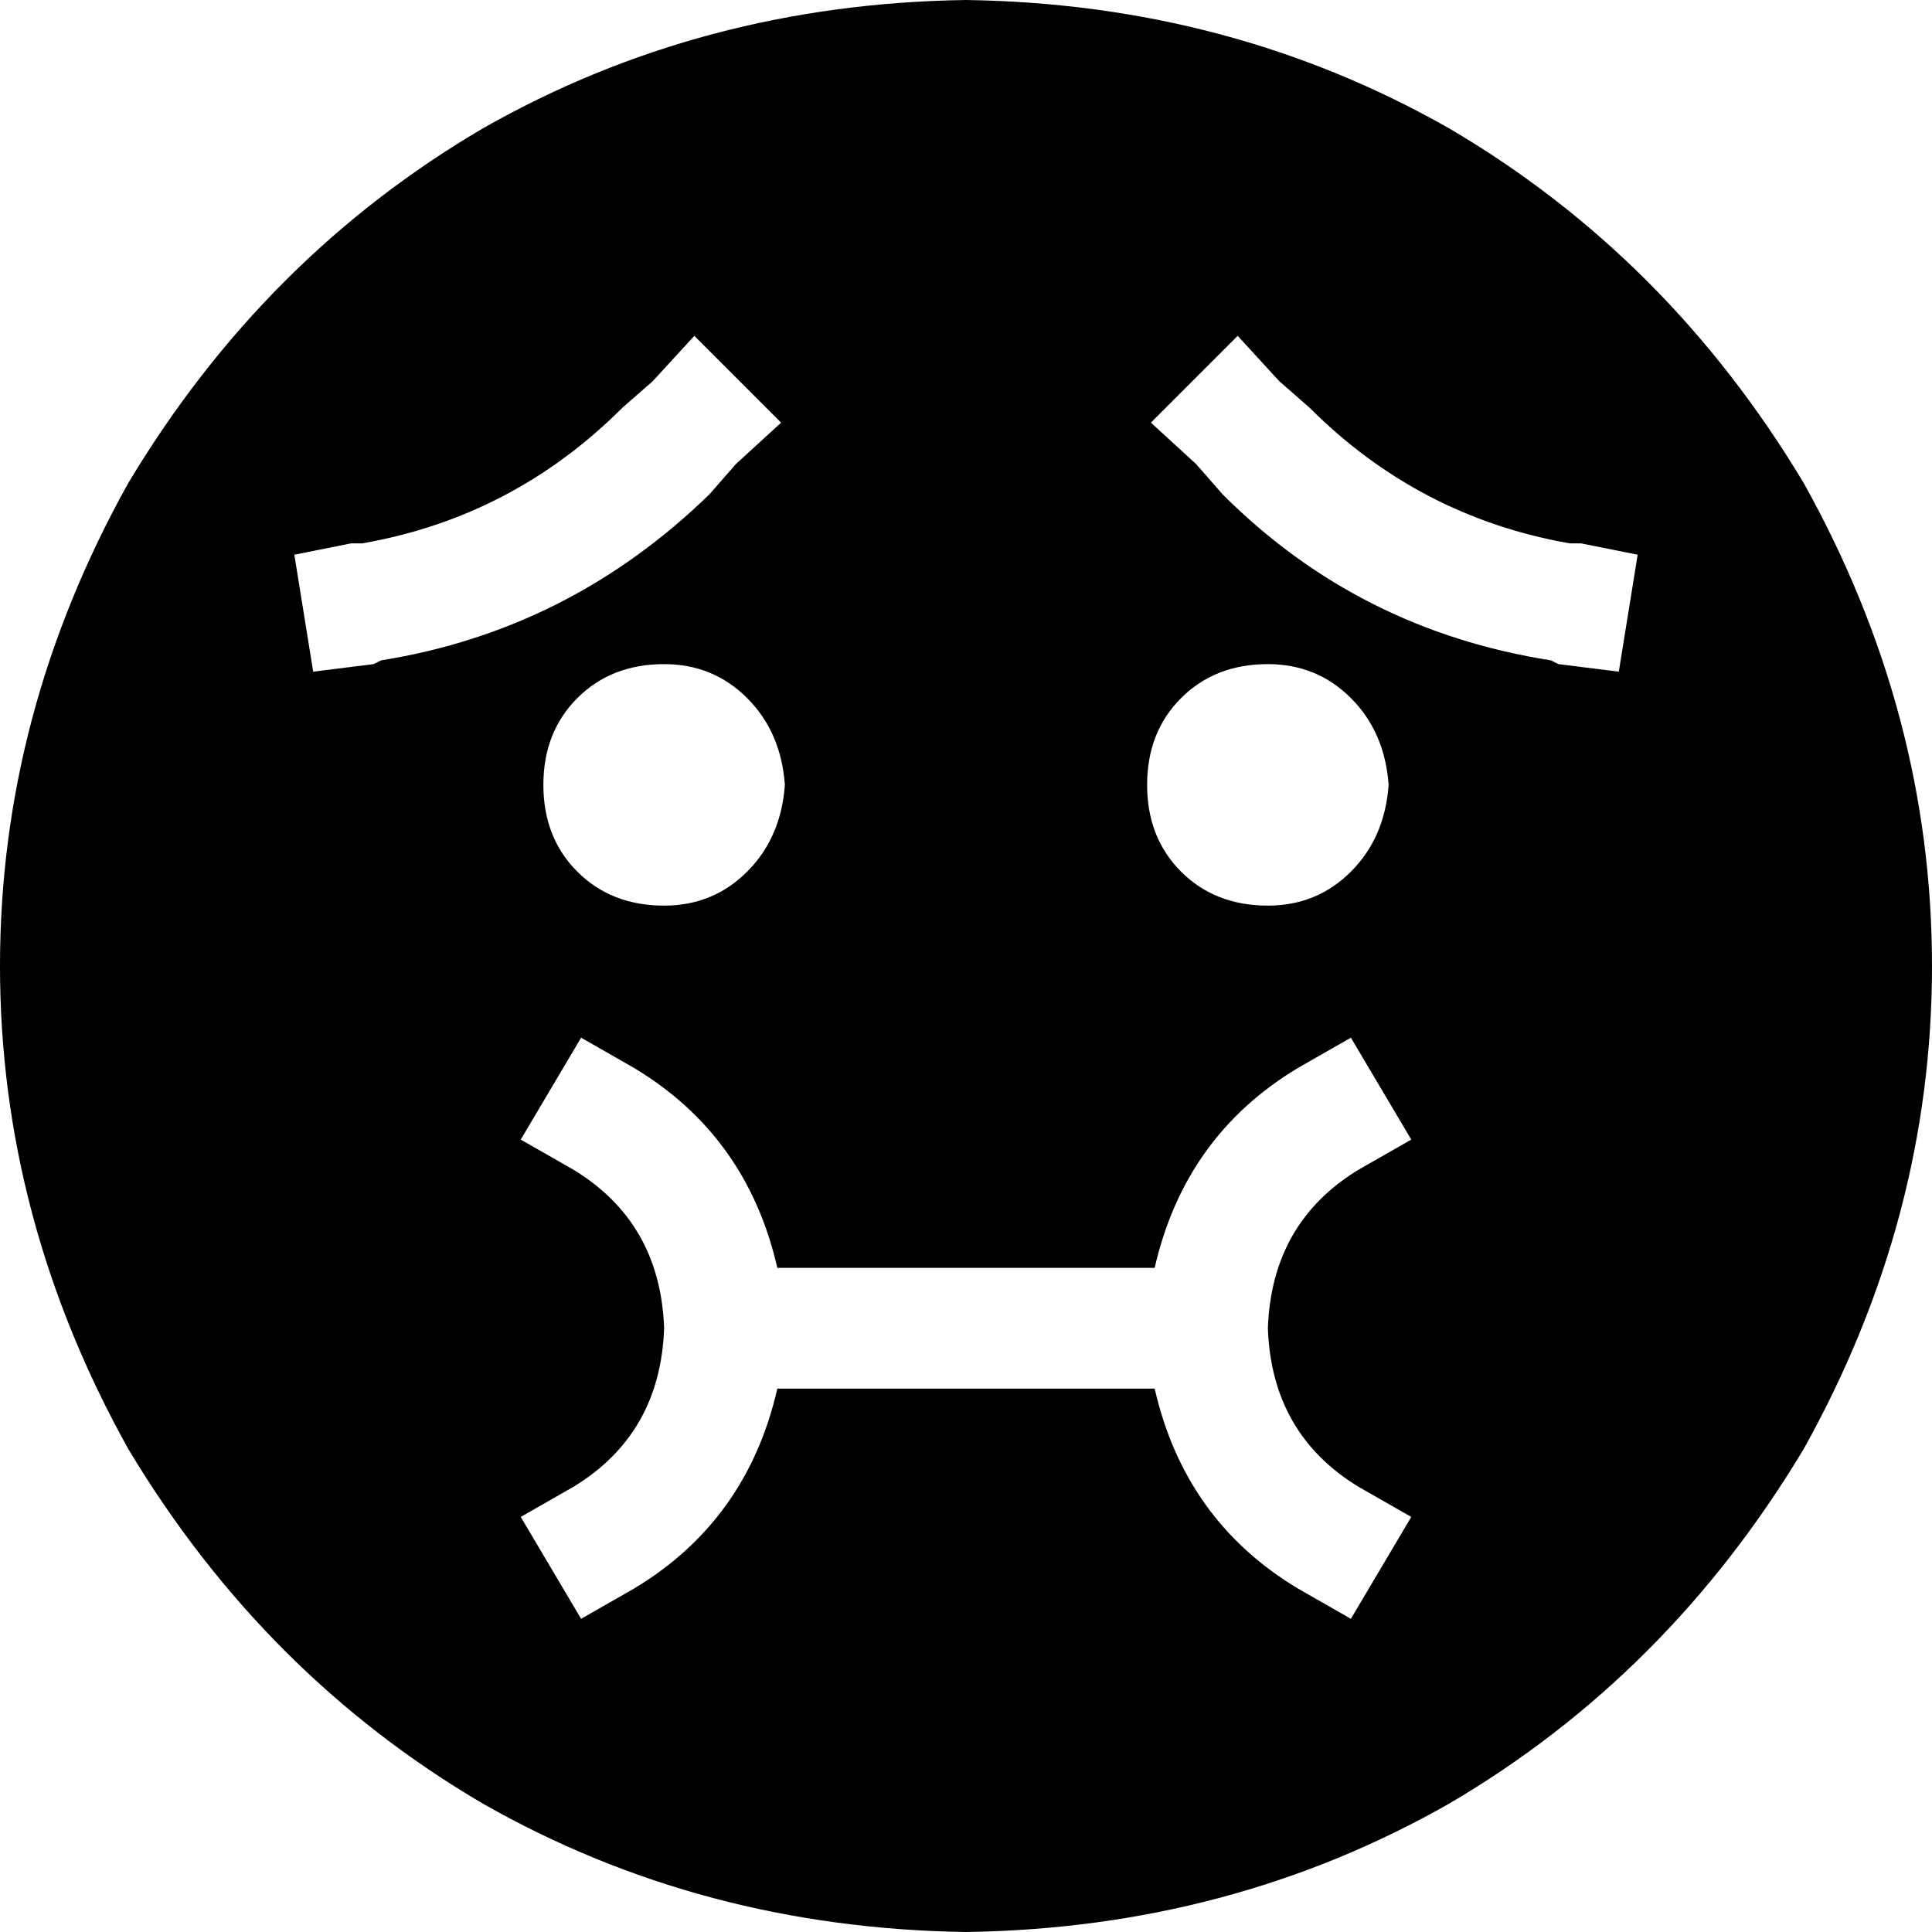 <svg xmlns="http://www.w3.org/2000/svg" viewBox="0 0 512 512">
  <path d="M 256 512 Q 326 511 384 478 L 384 478 L 384 478 Q 442 444 478 384 Q 512 323 512 256 Q 512 189 478 128 Q 442 68 384 34 Q 326 1 256 0 Q 186 1 128 34 Q 70 68 34 128 Q 0 189 0 256 Q 0 323 34 384 Q 70 444 128 478 Q 186 511 256 512 L 256 512 Z M 336 176 Q 349 176 358 185 L 358 185 L 358 185 Q 367 194 368 208 Q 367 222 358 231 Q 349 240 336 240 Q 322 240 313 231 Q 304 222 304 208 Q 304 194 313 185 Q 322 176 336 176 L 336 176 Z M 208 208 Q 207 222 198 231 L 198 231 L 198 231 Q 189 240 176 240 Q 162 240 153 231 Q 144 222 144 208 Q 144 194 153 185 Q 162 176 176 176 Q 189 176 198 185 Q 207 194 208 208 L 208 208 Z M 195 123 L 188 131 L 195 123 L 188 131 Q 151 167 101 175 L 99 176 L 99 176 L 83 178 L 83 178 L 78 147 L 78 147 L 93 144 L 93 144 L 96 144 L 96 144 Q 136 137 165 108 L 173 101 L 173 101 L 184 89 L 184 89 L 207 112 L 207 112 L 195 123 L 195 123 Z M 305 112 L 328 89 L 305 112 L 328 89 L 339 101 L 339 101 L 347 108 L 347 108 Q 376 137 416 144 L 419 144 L 419 144 L 434 147 L 434 147 L 429 178 L 429 178 L 413 176 L 413 176 L 411 175 L 411 175 Q 360 167 324 131 L 317 123 L 317 123 L 305 112 L 305 112 Z M 168 283 Q 198 301 206 336 L 306 336 L 306 336 Q 314 301 344 283 L 358 275 L 358 275 L 374 302 L 374 302 L 360 310 L 360 310 Q 337 324 336 352 Q 337 380 360 394 L 374 402 L 374 402 L 358 429 L 358 429 L 344 421 L 344 421 Q 314 403 306 368 L 206 368 L 206 368 Q 198 403 168 421 L 154 429 L 154 429 L 138 402 L 138 402 L 152 394 L 152 394 Q 175 380 176 352 Q 175 324 152 310 L 138 302 L 138 302 L 154 275 L 154 275 L 168 283 L 168 283 Z" />
</svg>